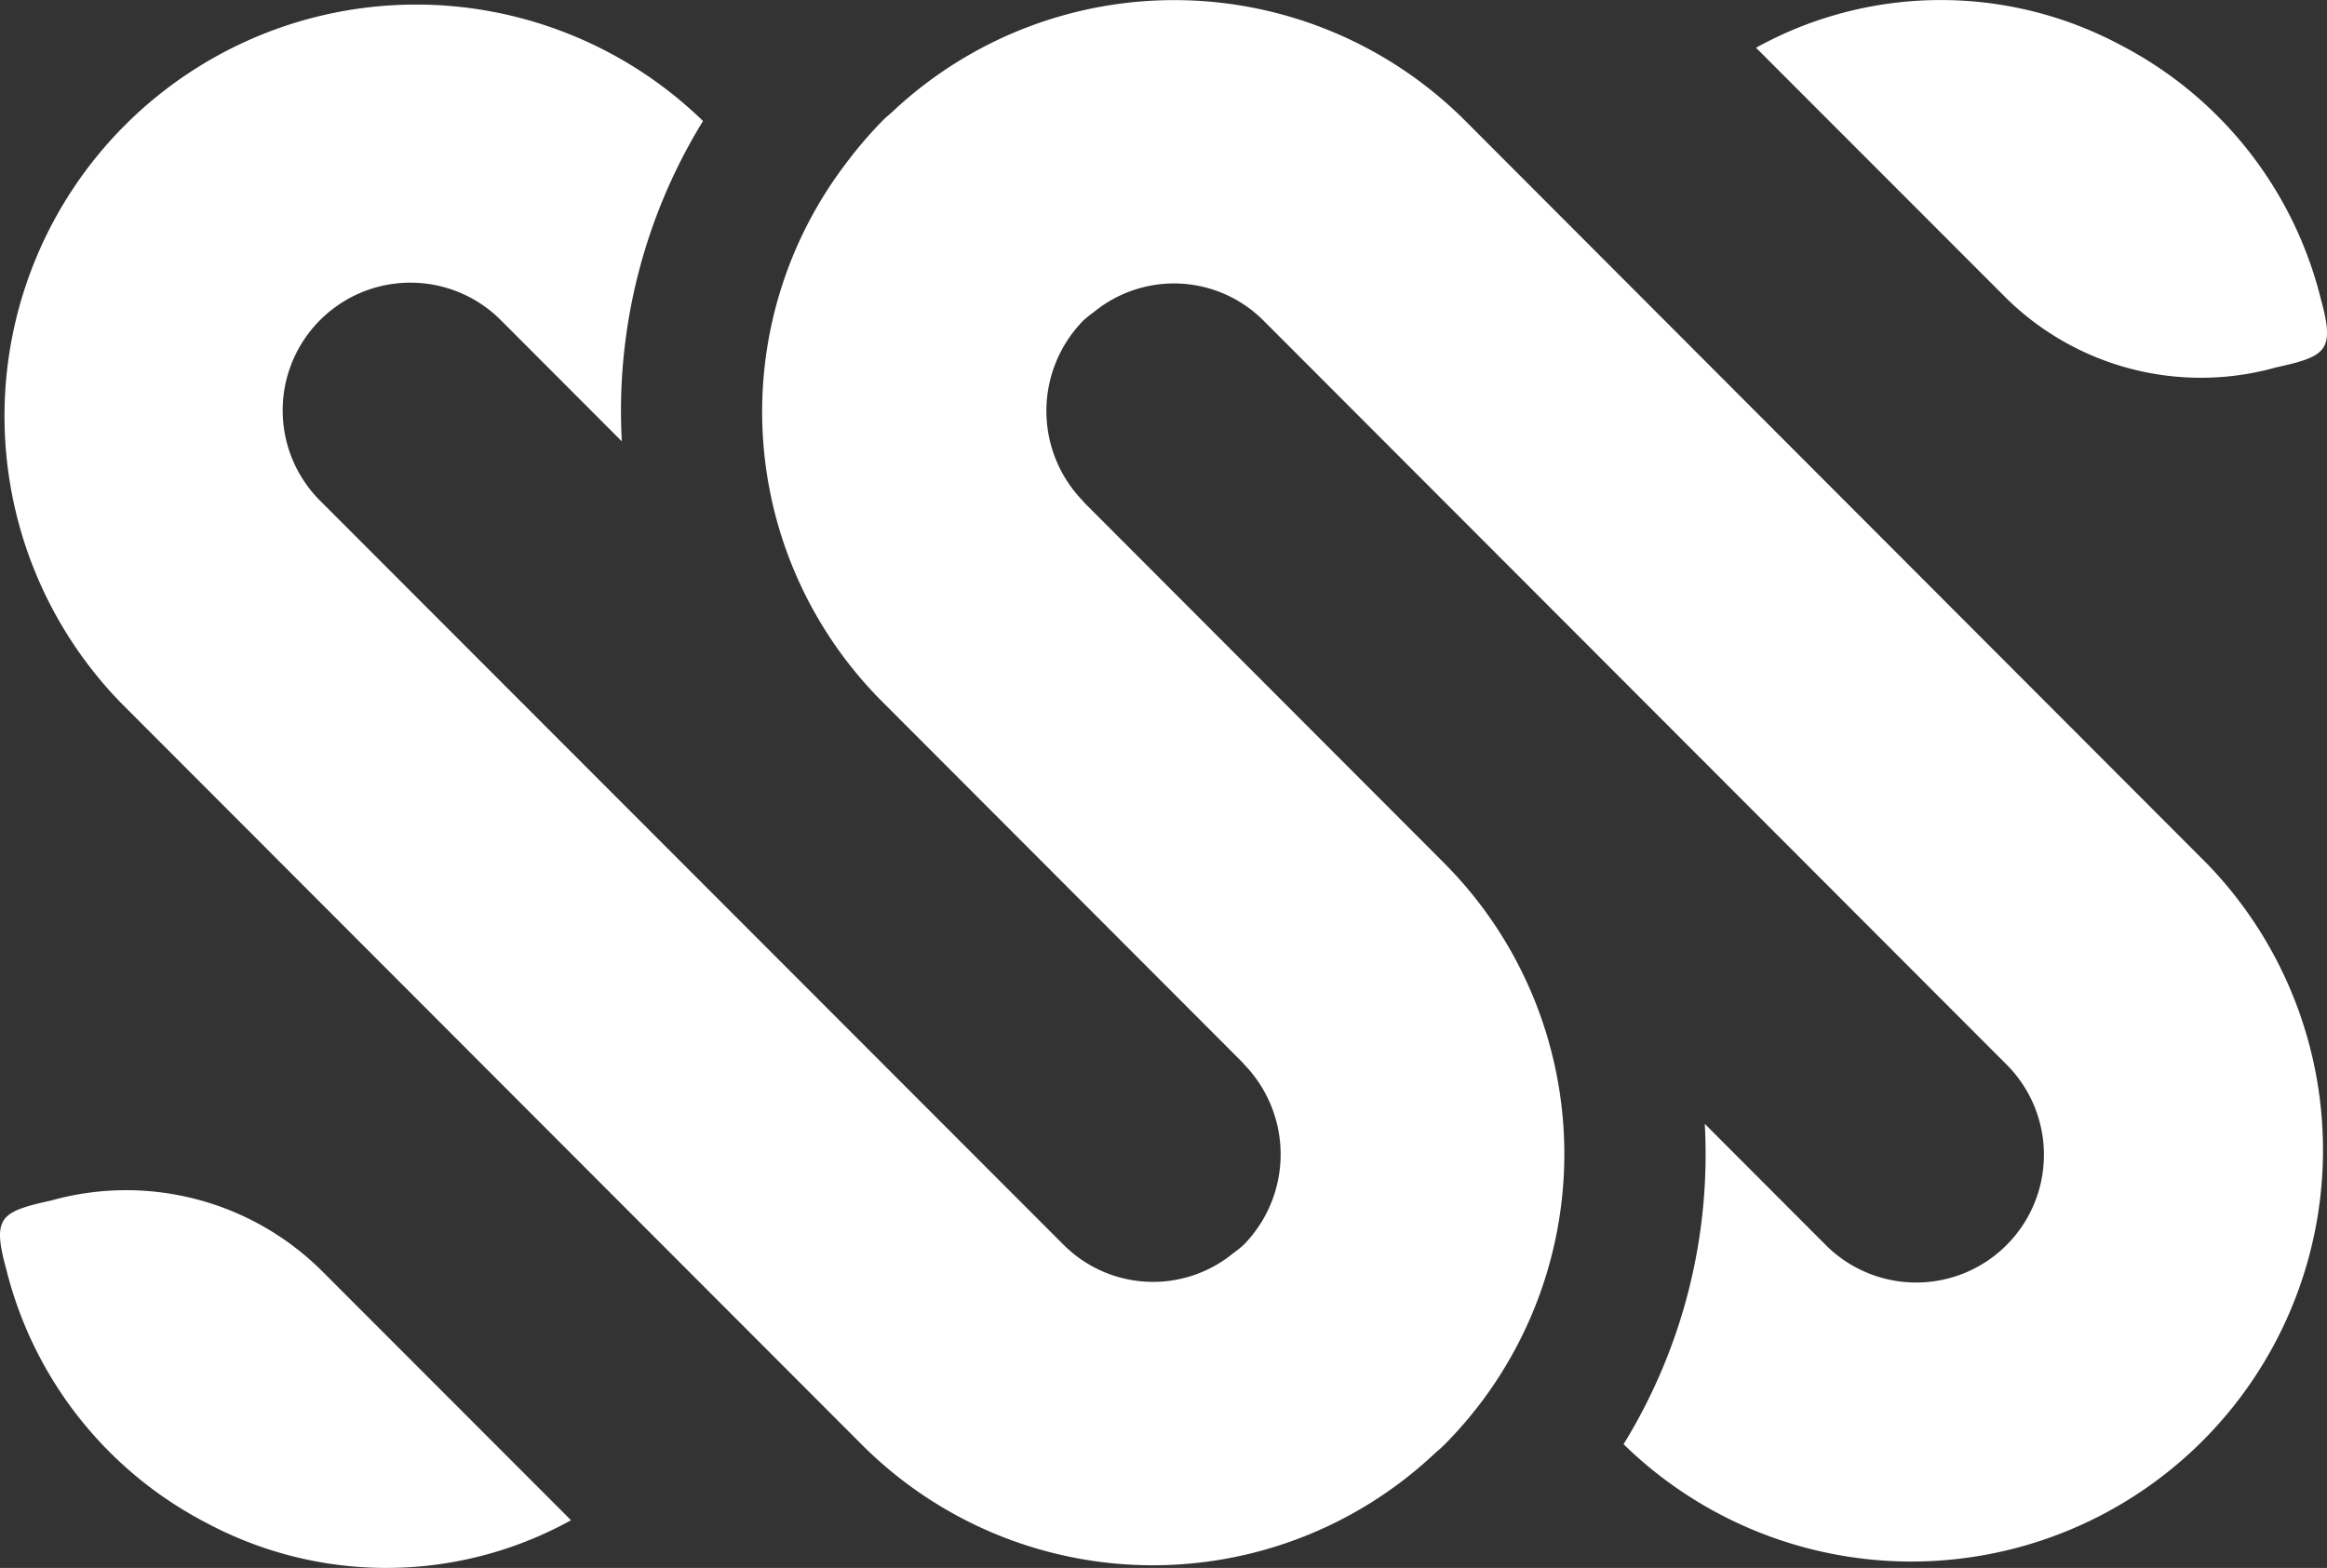 <svg id="Groupe_350" data-name="Groupe 350" xmlns="http://www.w3.org/2000/svg" xmlns:xlink="http://www.w3.org/1999/xlink" width="52.933" height="35.676" viewBox="0 0 52.933 35.676">
  <rect x="0" y="0" width="52.933" height="35.676" fill="#333333" stroke="none"/>
  <defs>
    <clipPath id="clip-path">
      <rect id="Rectangle_140" data-name="Rectangle 140" width="52.933" height="35.676" fill="none"/>
    </clipPath>
  </defs>
  <g id="Groupe_188" data-name="Groupe 188" clip-path="url(#clip-path)">
    <path id="Tracé_92" data-name="Tracé 92" d="M50.2,19.648,33.326,2.744a9.355,9.355,0,0,0-13-.225c-.078.073-.161.138-.237.214a9.425,9.425,0,0,0-.846.986,9.327,9.327,0,0,0,.835,12.255l8.21,8.224.006.013a2.94,2.94,0,0,1,0,4.109,2.954,2.954,0,0,1-.248.2,2.876,2.876,0,0,1-3.861-.206L7.3,11.411a2.906,2.906,0,1,1,4.113-4.106l2.732,2.737a12.581,12.581,0,0,1,1.847-7.289l-.01-.009A9.363,9.363,0,0,0,2.732,15.973l16.875,16.9a9.354,9.354,0,0,0,13,.225c.078-.073.161-.138.237-.214a9.382,9.382,0,0,0,.012-13.241l-8.21-8.225-.006-.013a2.939,2.939,0,0,1,0-4.109,2.834,2.834,0,0,1,.248-.2,2.876,2.876,0,0,1,3.861.206l16.875,16.9a2.906,2.906,0,1,1-4.113,4.106l-2.732-2.737a12.582,12.582,0,0,1-1.847,7.289l.009.009A9.363,9.363,0,0,0,50.2,19.648" transform="translate(0)" fill="#fff"/>
    <path id="Tracé_93" data-name="Tracé 93" d="M12.983,112.584l-5.67-5.675a6.316,6.316,0,0,0-6.148-1.593c-1.159.256-1.348.379-1.023,1.562a8.923,8.923,0,0,0,4.545,5.769,8.68,8.68,0,0,0,8.3-.055" transform="translate(0 -78.001)" fill="#fff"/>
    <path id="Tracé_94" data-name="Tracé 94" d="M154.881,1.092l5.67,5.675A6.316,6.316,0,0,0,166.7,8.361c1.159-.256,1.348-.379,1.023-1.562a8.923,8.923,0,0,0-4.545-5.769,8.68,8.68,0,0,0-8.3.055" transform="translate(-114.931 0)" fill="#fff"/>
  </g>
</svg>
